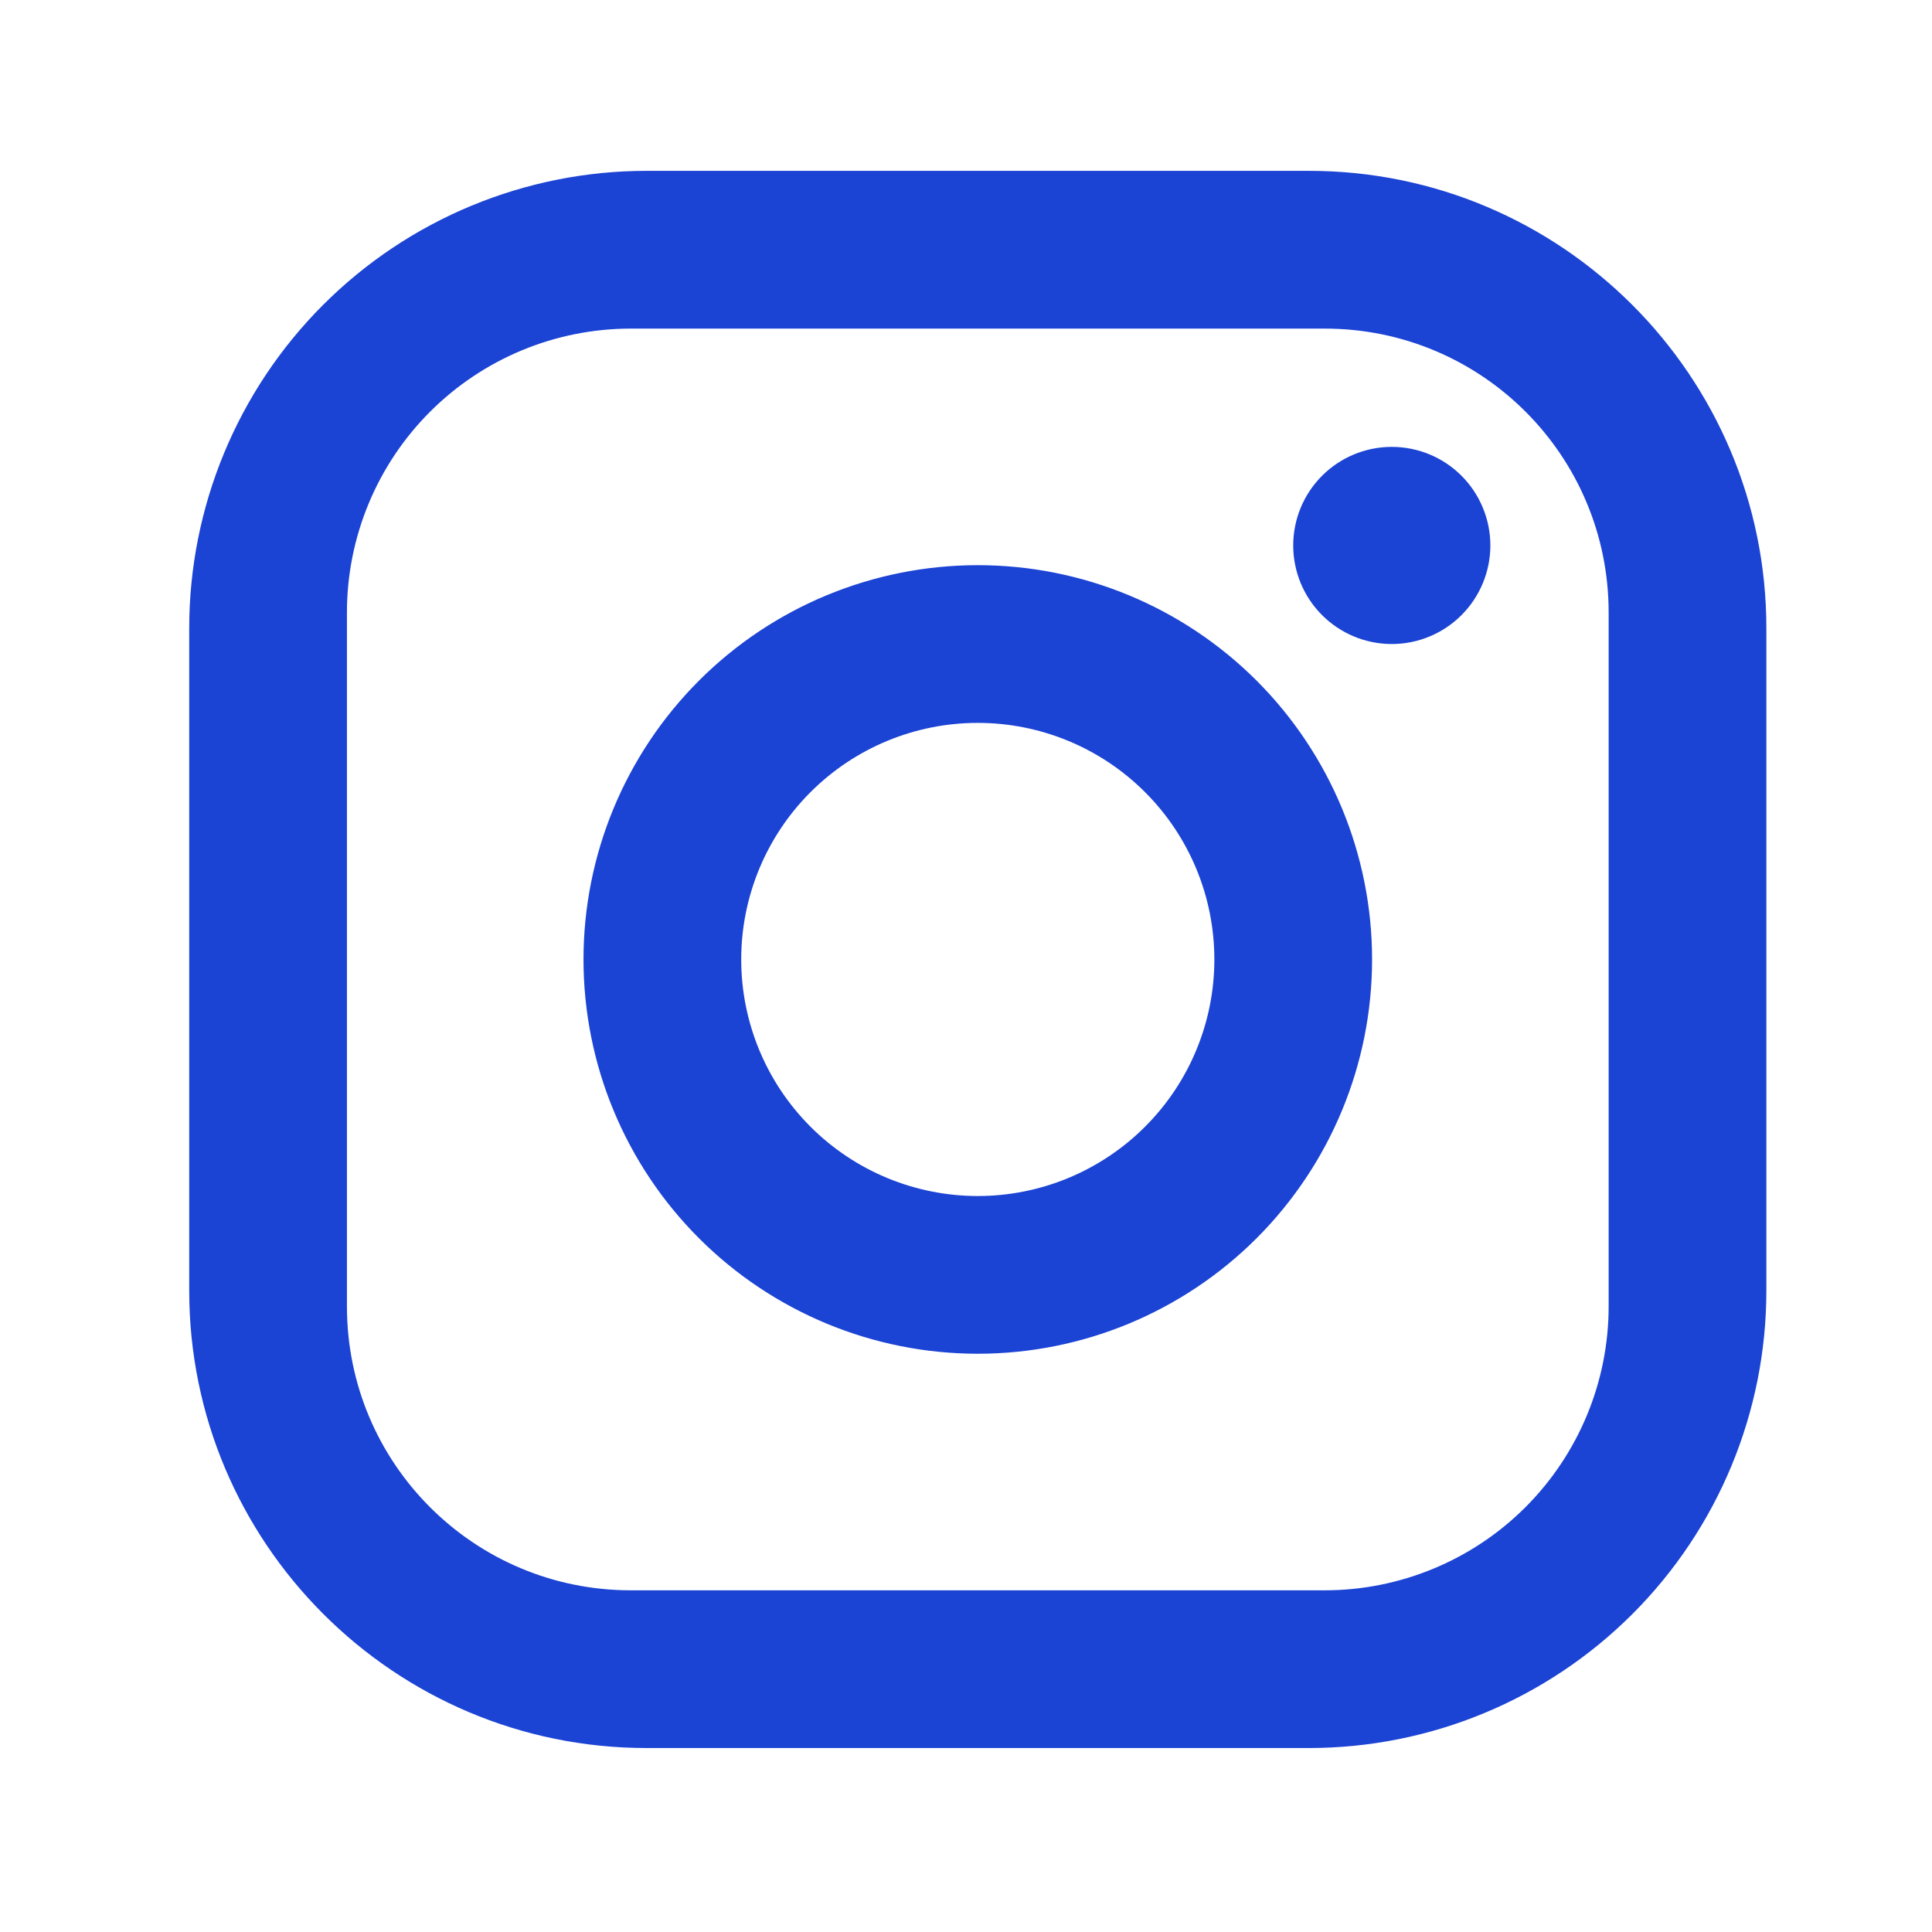 <svg xmlns="http://www.w3.org/2000/svg" width="49" height="49" viewBox="0 0 49 49" fill="none"><path d="M16.399 4.333H33.199C39.599 4.333 44.799 9.534 44.799 15.934V32.733C44.799 35.81 43.577 38.761 41.401 40.936C39.226 43.111 36.275 44.334 33.199 44.334H16.399C9.999 44.334 4.799 39.133 4.799 32.733V15.934C4.799 12.857 6.021 9.906 8.196 7.731C10.372 5.556 13.322 4.333 16.399 4.333ZM15.999 8.334C14.089 8.334 12.258 9.092 10.908 10.442C9.557 11.793 8.799 13.624 8.799 15.534V33.133C8.799 37.114 12.019 40.334 15.999 40.334H33.599C35.508 40.334 37.34 39.575 38.69 38.225C40.04 36.874 40.799 35.043 40.799 33.133V15.534C40.799 11.553 37.579 8.334 33.599 8.334H15.999ZM35.299 11.334C35.962 11.334 36.598 11.597 37.067 12.066C37.535 12.535 37.799 13.171 37.799 13.834C37.799 14.496 37.535 15.132 37.067 15.601C36.598 16.07 35.962 16.334 35.299 16.334C34.636 16.334 34 16.07 33.531 15.601C33.062 15.132 32.799 14.496 32.799 13.834C32.799 13.171 33.062 12.535 33.531 12.066C34 11.597 34.636 11.334 35.299 11.334ZM24.799 14.334C27.451 14.334 29.994 15.387 31.87 17.262C33.745 19.138 34.799 21.681 34.799 24.334C34.799 26.986 33.745 29.529 31.87 31.405C29.994 33.28 27.451 34.334 24.799 34.334C22.147 34.334 19.603 33.28 17.728 31.405C15.852 29.529 14.799 26.986 14.799 24.334C14.799 21.681 15.852 19.138 17.728 17.262C19.603 15.387 22.147 14.334 24.799 14.334ZM24.799 18.334C23.207 18.334 21.681 18.966 20.556 20.091C19.431 21.216 18.799 22.742 18.799 24.334C18.799 25.925 19.431 27.451 20.556 28.576C21.681 29.701 23.207 30.334 24.799 30.334C26.39 30.334 27.916 29.701 29.041 28.576C30.167 27.451 30.799 25.925 30.799 24.334C30.799 22.742 30.167 21.216 29.041 20.091C27.916 18.966 26.39 18.334 24.799 18.334Z" fill="#1B43D4"></path></svg>